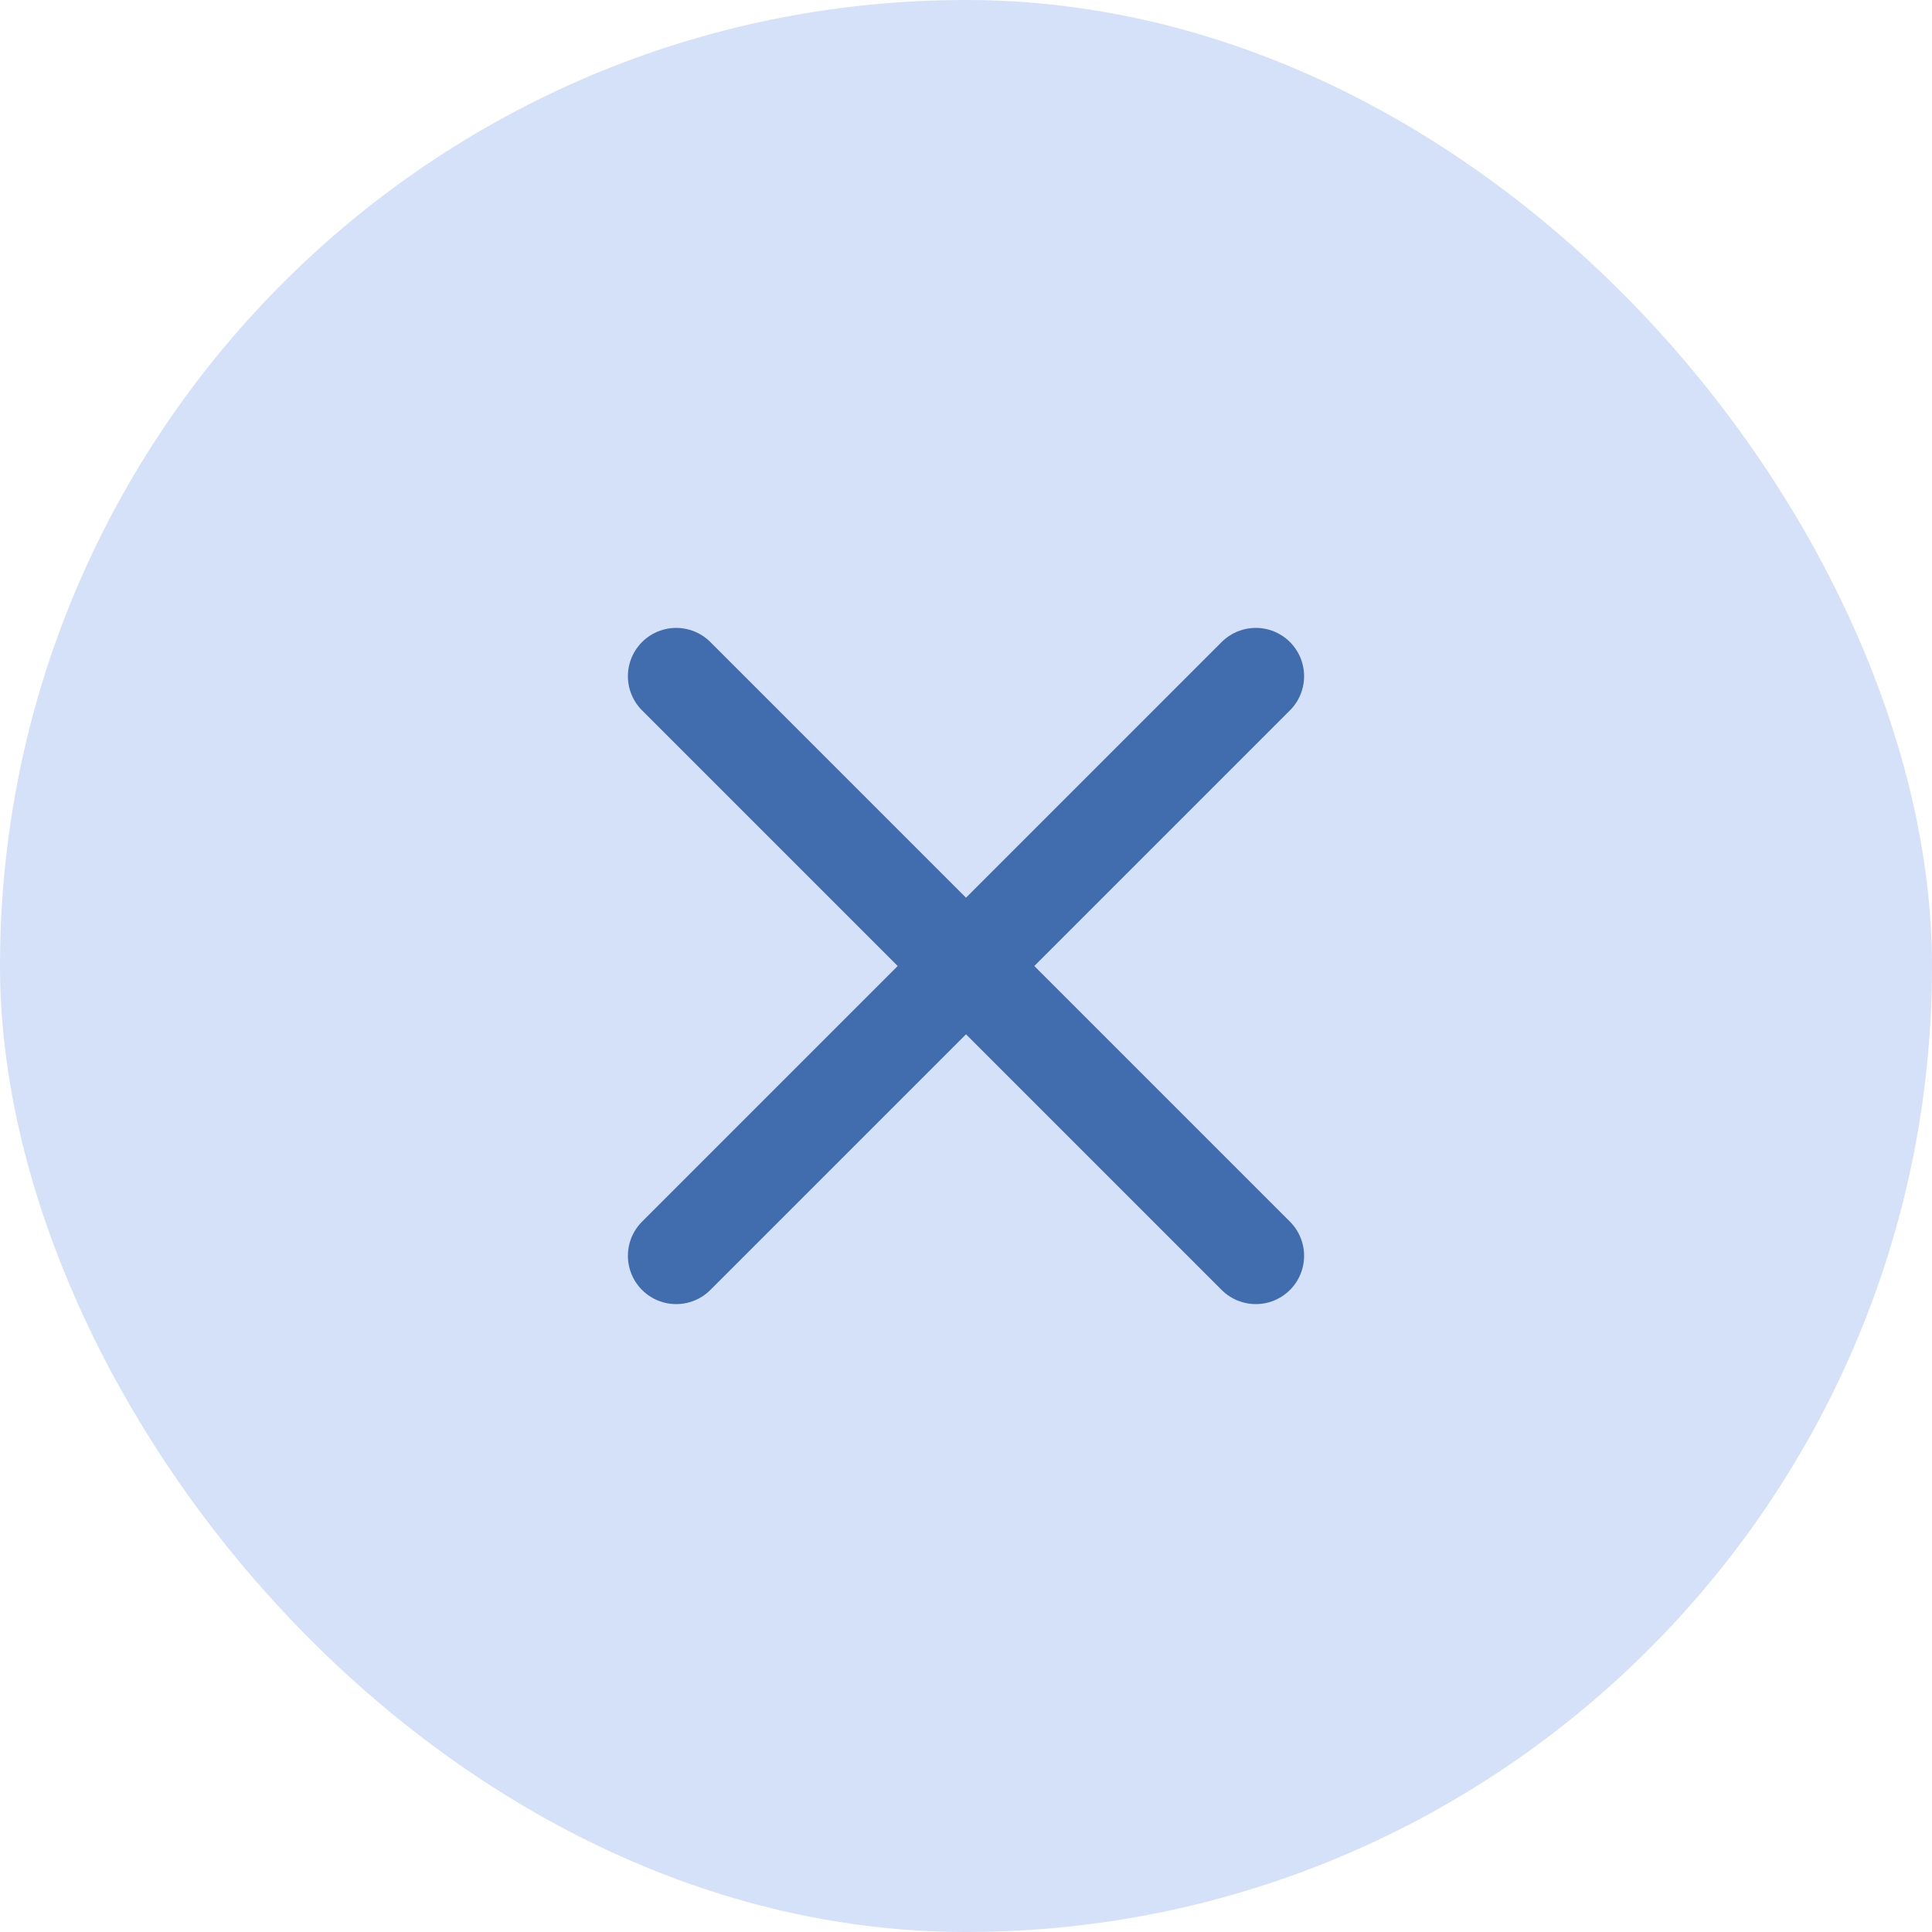 <svg width="40" height="40" viewBox="0 0 40 40" fill="none" xmlns="http://www.w3.org/2000/svg">
<rect width="40" height="40" rx="20" fill="#D5E1F9"/>
<path d="M26 14L14 26M14 14L26 26" stroke="#416CAD" stroke-width="2" stroke-linecap="round" stroke-linejoin="round"/>
</svg>
